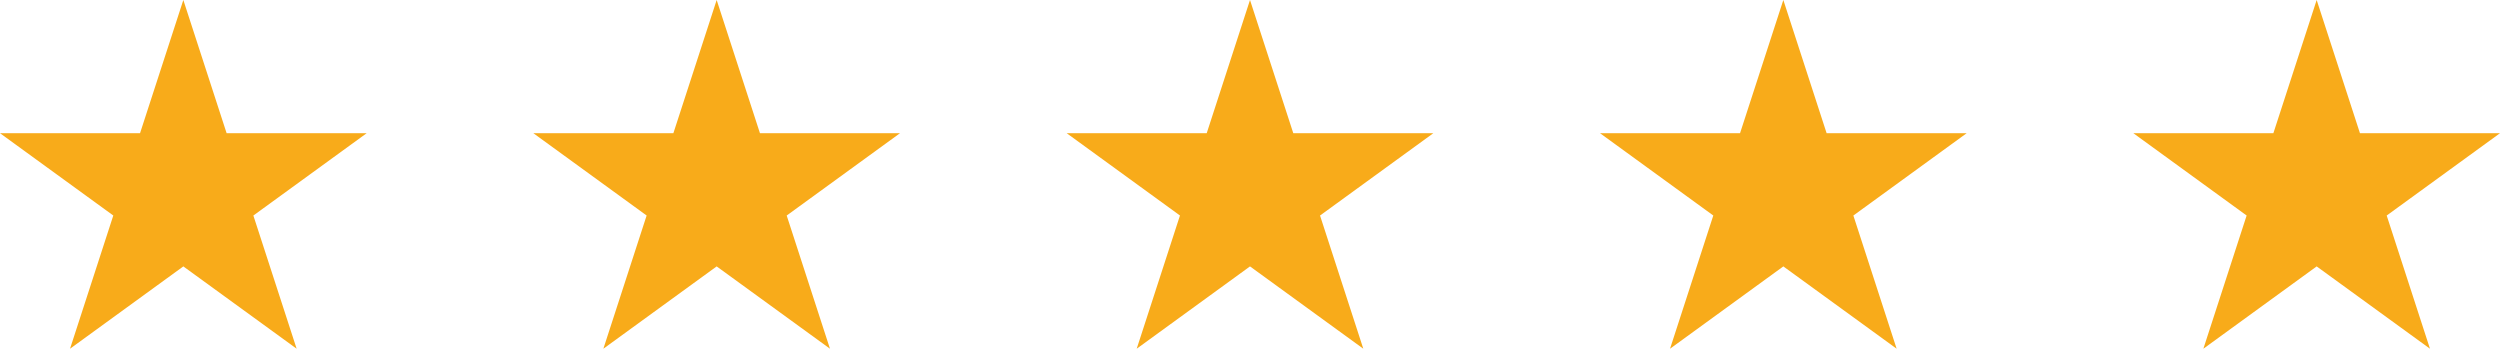 <svg id="stars" height="21" width="150" xmlns="http://www.w3.org/2000/svg"><g fill="#f8ab1a"><path d="M11 0l2.597 7.992H22l-6.798 4.94 2.596 7.991L11 15.984l-6.798 4.94 2.596-7.993L0 7.991h8.403z" transform="translate(128)"/><path d="M11 0l2.597 7.992H22l-6.798 4.94 2.596 7.991L11 15.984l-6.798 4.94 2.596-7.993L0 7.991h8.403z" transform="translate(96)"/><path d="M11 0l2.597 7.992H22l-6.798 4.94 2.596 7.991L11 15.984l-6.798 4.94 2.596-7.993L0 7.991h8.403z" transform="translate(64)"/><path d="M11 0l2.597 7.992H22l-6.798 4.94 2.596 7.991L11 15.984l-6.798 4.94 2.596-7.993L0 7.991h8.403z" transform="translate(32)"/><path d="M11 0l2.597 7.992H22l-6.798 4.94 2.596 7.991L11 15.984l-6.798 4.94 2.596-7.993L0 7.991h8.403z"/></g></svg>